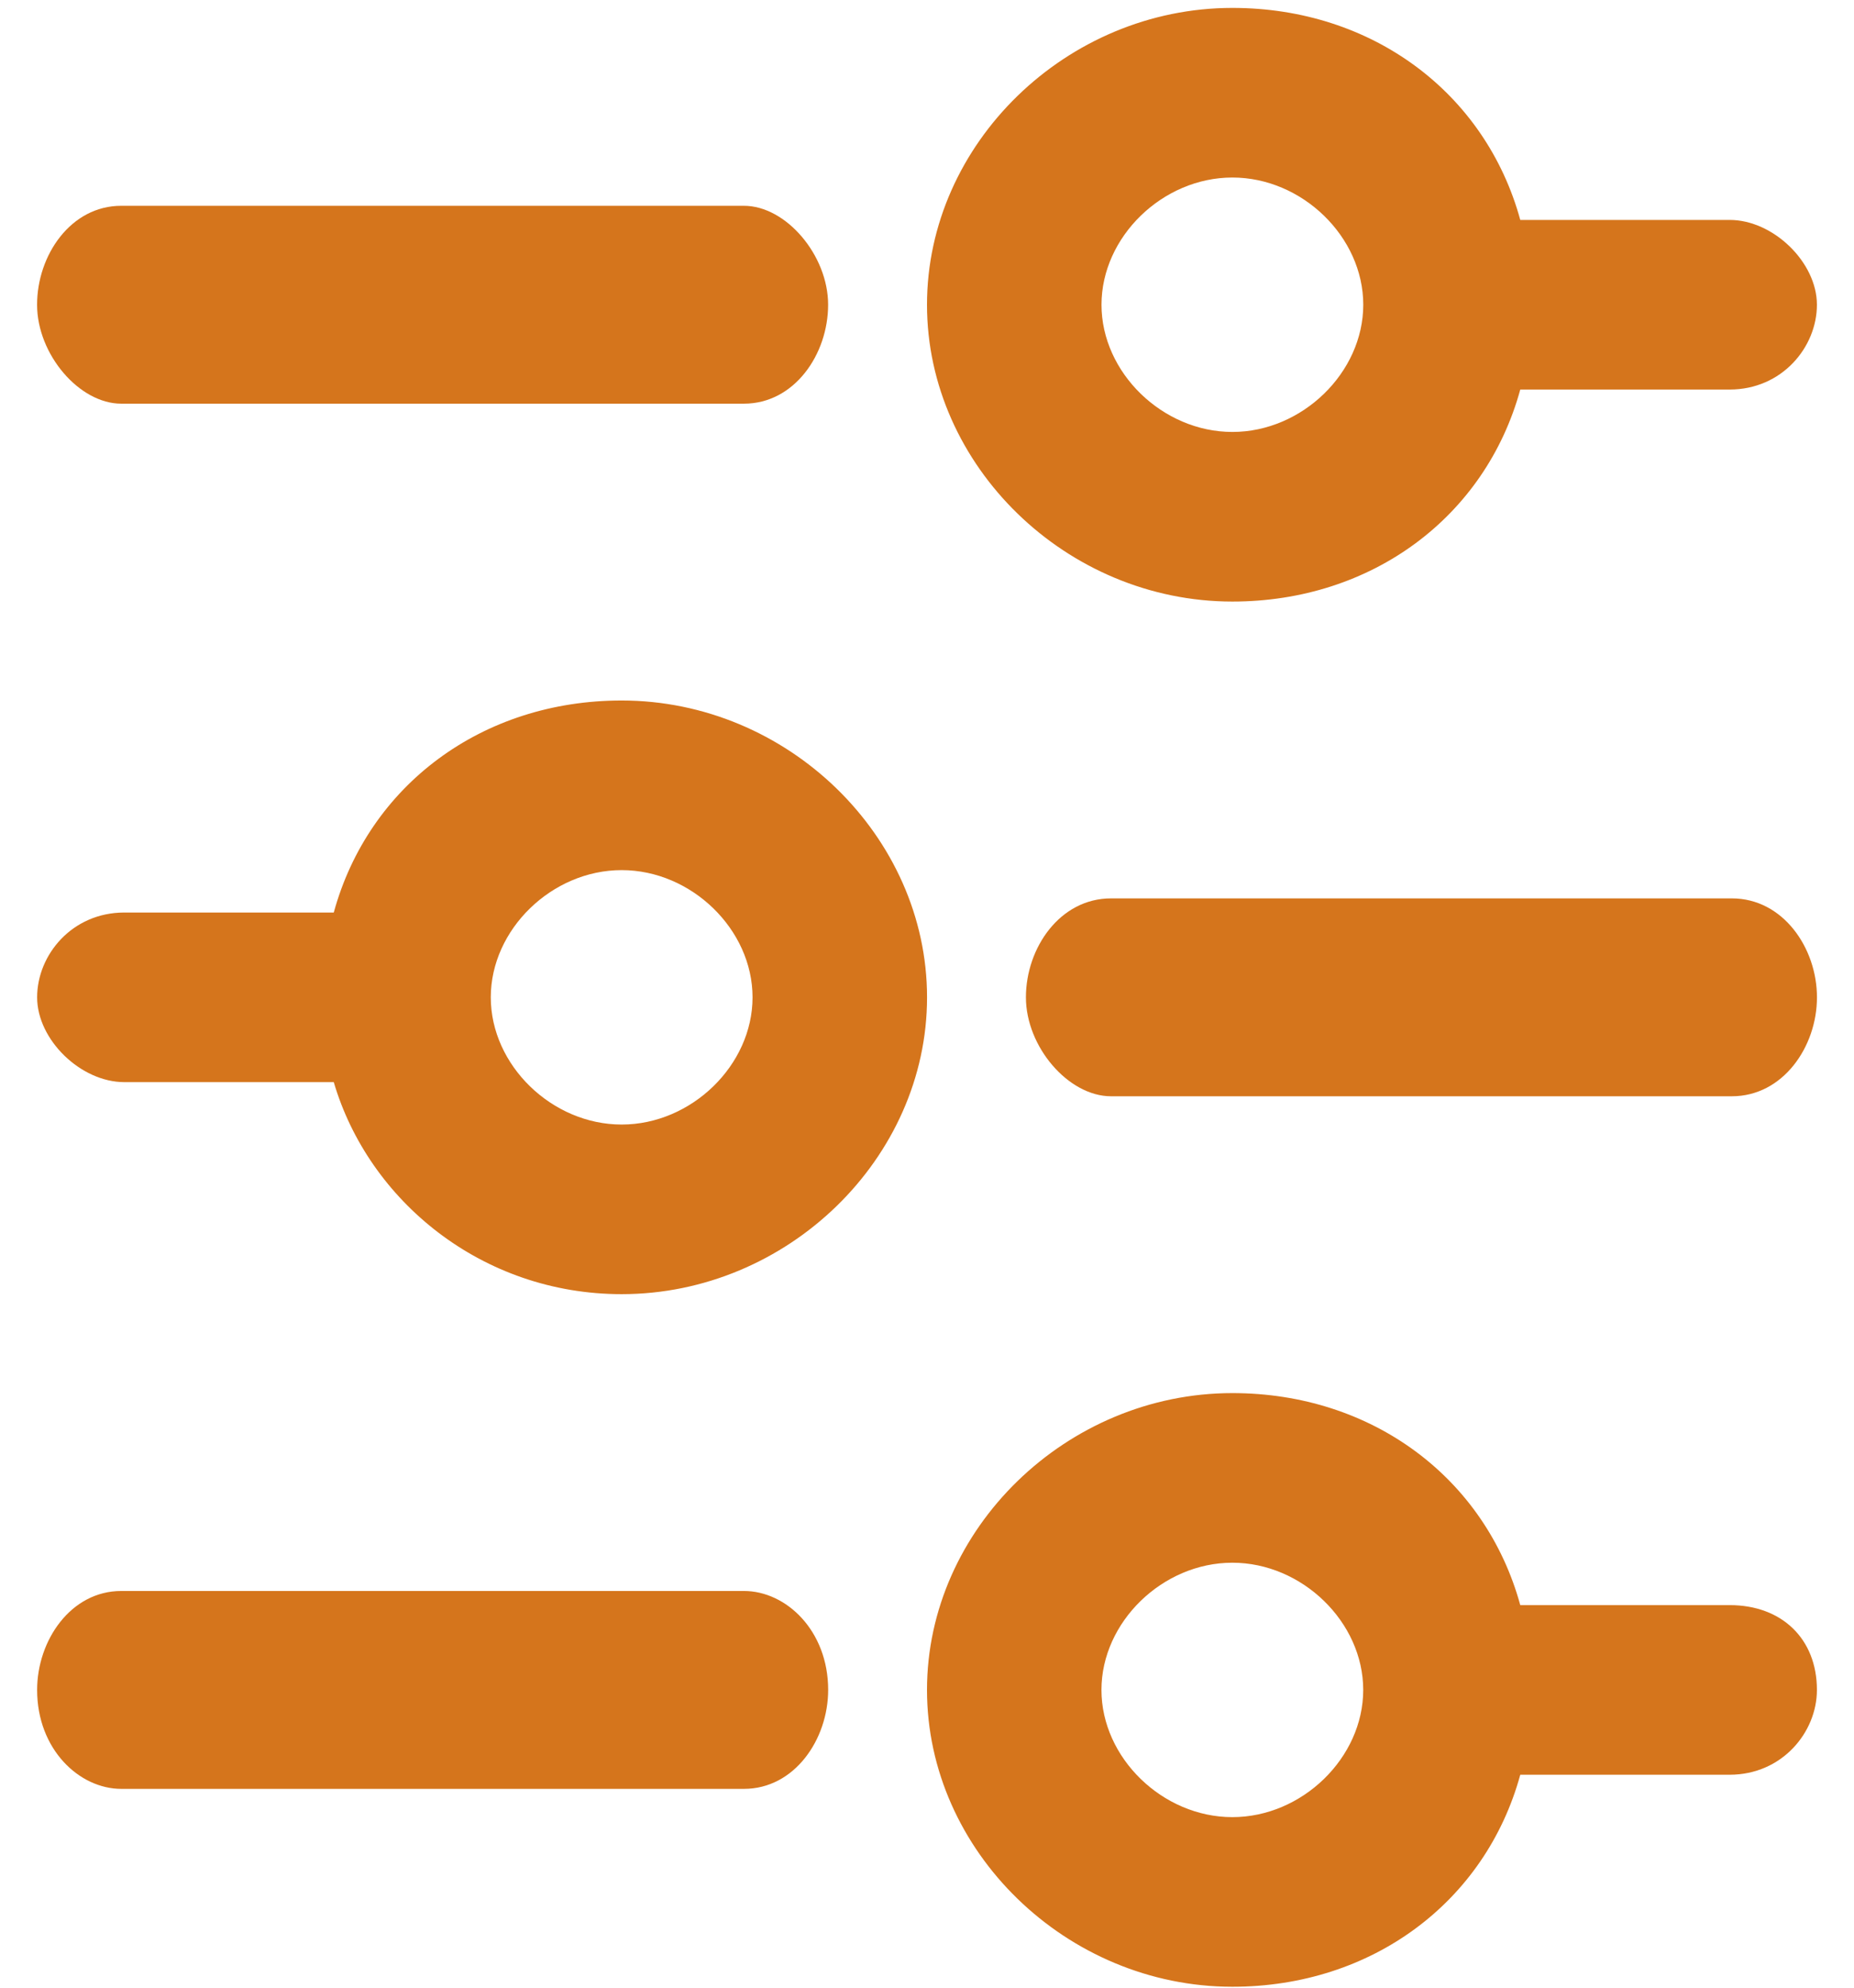 <?xml version="1.0" encoding="UTF-8"?> <svg xmlns="http://www.w3.org/2000/svg" xmlns:xlink="http://www.w3.org/1999/xlink" fill="none" height="45" viewBox="0 0 42 45" width="42"><clipPath id="a"><path d="m0 0h42v45h-42z"></path></clipPath><g clip-path="url(#a)" fill="#d5751c"><path d="m39.183 36.339h-4.743c-.79-2.88-3.36-4.8-6.522-4.8-3.755 0-6.918 3.072-6.918 6.72 0 3.648 3.162 6.72 6.918 6.72 3.162 0 5.732-1.92 6.522-4.8h4.743c1.186 0 1.977-.96 1.977-1.92 0-1.152-.79-1.92-1.977-1.92zm-11.266 4.8c-1.581 0-2.965-1.344-2.965-2.88 0-1.536 1.384-2.88 2.965-2.88 1.581 0 2.965 1.344 2.965 2.88 0 1.536-1.384 2.88-2.965 2.88z"></path><path d="m16.854 36.019h-14.107c-1.144 0-1.906 1.12-1.906 2.24 0 1.344.953 2.24 1.906 2.24h14.107c1.144 0 1.907-1.12 1.907-2.24 0-1.344-.953-2.24-1.907-2.24z"></path><path d="m2.746 9.139h14.107c1.144 0 1.907-1.12 1.907-2.24s-.953-2.24-1.907-2.24h-14.107c-1.144 0-1.906 1.12-1.906 2.24s.953 2.24 1.906 2.24z"></path><path d="m27.918 13.619c3.162 0 5.732-1.92 6.522-4.8h4.743c1.186 0 1.977-.96 1.977-1.92 0-.96-.988-1.92-1.977-1.92h-4.743c-.79-2.88-3.36-4.8-6.522-4.8-3.755 0-6.918 3.072-6.918 6.72 0 3.648 3.162 6.72 6.918 6.72zm0-9.6c1.581 0 2.965 1.344 2.965 2.88 0 1.536-1.384 2.88-2.965 2.88-1.581 0-2.965-1.344-2.965-2.88 0-1.536 1.384-2.88 2.965-2.88z"></path><path d="m2.817 24.499h4.744c.791 2.688 3.36 4.8 6.522 4.8 3.755 0 6.918-3.072 6.918-6.72 0-3.648-3.162-6.72-6.918-6.72-3.162 0-5.732 1.92-6.522 4.8h-4.744c-1.186 0-1.976.96-1.976 1.92 0 .96.988 1.92 1.976 1.92zm11.266-4.8c1.581 0 2.965 1.344 2.965 2.88 0 1.536-1.384 2.88-2.965 2.88-1.581 0-2.965-1.344-2.965-2.88 0-1.536 1.384-2.88 2.965-2.88z"></path><path d="m39.234 20.339h-14.066c-1.156 0-1.927 1.12-1.927 2.24s.963 2.24 1.927 2.24h14.066c1.156 0 1.927-1.12 1.927-2.24s-.771-2.24-1.927-2.24z"></path></g></svg> 